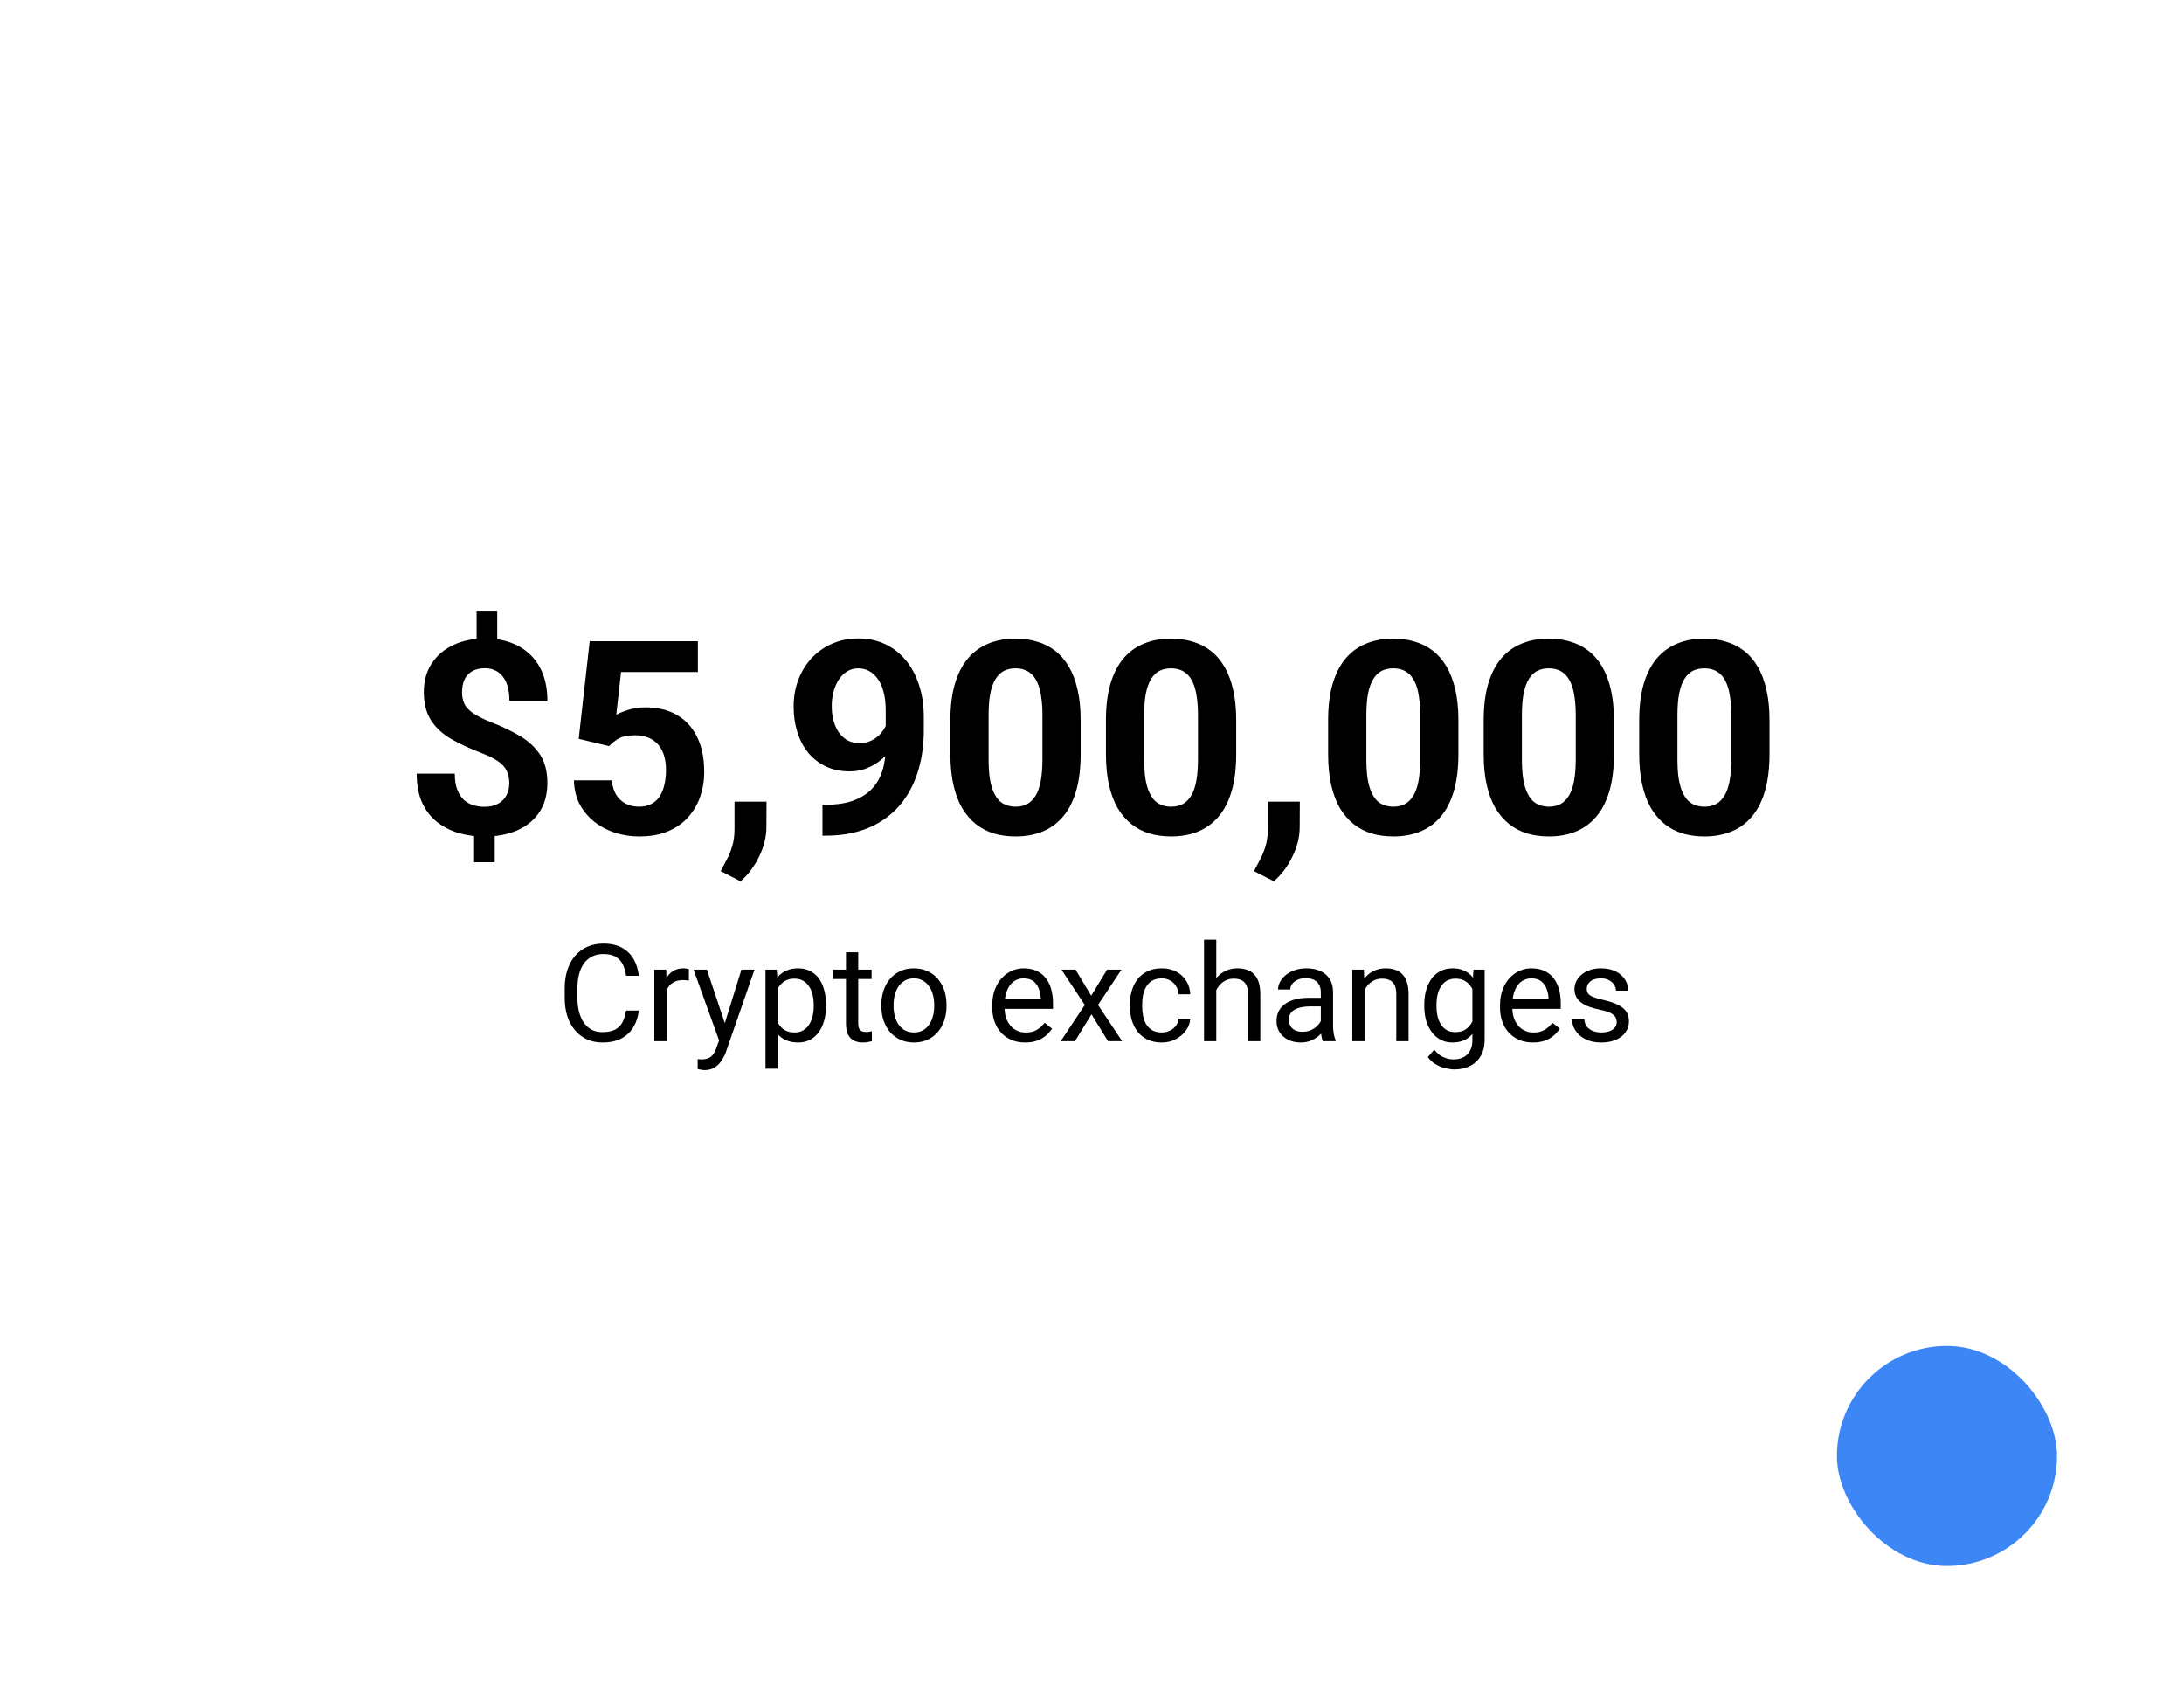 <?xml version="1.0" encoding="UTF-8"?> <svg xmlns="http://www.w3.org/2000/svg" width="258" height="200" viewBox="0 0 258 200" fill="none"><rect width="258" height="200" fill="white"></rect><path d="M58.738 72.141V76.75H56.301V72.141H58.738ZM58.442 97.656V101.859H56.004V97.656H58.442ZM60.16 92.531C60.16 91.938 60.051 91.432 59.832 91.016C59.624 90.599 59.28 90.229 58.801 89.906C58.332 89.583 57.697 89.271 56.895 88.969C55.541 88.448 54.348 87.896 53.317 87.312C52.296 86.719 51.499 85.984 50.926 85.109C50.353 84.224 50.067 83.104 50.067 81.75C50.067 80.458 50.374 79.338 50.988 78.391C51.603 77.443 52.452 76.713 53.535 76.203C54.629 75.682 55.9 75.422 57.348 75.422C58.452 75.422 59.452 75.588 60.348 75.922C61.244 76.245 62.014 76.724 62.66 77.359C63.306 77.984 63.801 78.75 64.145 79.656C64.488 80.562 64.66 81.599 64.66 82.766H60.176C60.176 82.141 60.108 81.588 59.973 81.109C59.837 80.63 59.639 80.229 59.379 79.906C59.129 79.583 58.827 79.344 58.473 79.188C58.119 79.021 57.728 78.938 57.301 78.938C56.666 78.938 56.145 79.062 55.738 79.312C55.332 79.562 55.035 79.901 54.848 80.328C54.671 80.745 54.582 81.224 54.582 81.766C54.582 82.297 54.676 82.76 54.863 83.156C55.061 83.552 55.4 83.917 55.879 84.25C56.358 84.573 57.014 84.906 57.848 85.25C59.202 85.771 60.389 86.333 61.41 86.938C62.431 87.542 63.228 88.281 63.801 89.156C64.374 90.031 64.66 91.146 64.66 92.5C64.66 93.844 64.348 94.99 63.723 95.938C63.098 96.875 62.223 97.594 61.098 98.094C59.973 98.583 58.671 98.828 57.192 98.828C56.233 98.828 55.28 98.703 54.332 98.453C53.384 98.193 52.525 97.776 51.754 97.203C50.983 96.63 50.369 95.87 49.91 94.922C49.452 93.963 49.223 92.787 49.223 91.391H53.723C53.723 92.151 53.822 92.787 54.02 93.297C54.218 93.797 54.478 94.198 54.801 94.5C55.134 94.792 55.509 95 55.926 95.125C56.343 95.25 56.764 95.312 57.192 95.312C57.858 95.312 58.405 95.193 58.832 94.953C59.27 94.713 59.598 94.385 59.817 93.969C60.046 93.542 60.16 93.062 60.16 92.531ZM71.957 88.141L68.363 87.281L69.66 75.75H82.442V79.391H73.363L72.801 84.438C73.103 84.26 73.561 84.073 74.176 83.875C74.79 83.667 75.478 83.562 76.238 83.562C77.343 83.562 78.322 83.734 79.176 84.078C80.03 84.422 80.754 84.922 81.348 85.578C81.952 86.234 82.41 87.037 82.723 87.984C83.035 88.932 83.192 90.005 83.192 91.203C83.192 92.213 83.035 93.177 82.723 94.094C82.41 95 81.936 95.812 81.301 96.531C80.665 97.24 79.869 97.797 78.91 98.203C77.952 98.609 76.817 98.812 75.504 98.812C74.525 98.812 73.577 98.667 72.66 98.375C71.754 98.083 70.936 97.651 70.207 97.078C69.488 96.505 68.91 95.812 68.473 95C68.046 94.177 67.822 93.24 67.801 92.188H72.27C72.332 92.833 72.499 93.391 72.77 93.859C73.051 94.318 73.421 94.672 73.879 94.922C74.337 95.172 74.874 95.297 75.488 95.297C76.061 95.297 76.551 95.188 76.957 94.969C77.363 94.75 77.692 94.448 77.942 94.062C78.192 93.667 78.374 93.208 78.488 92.688C78.613 92.156 78.676 91.583 78.676 90.969C78.676 90.354 78.603 89.797 78.457 89.297C78.311 88.797 78.087 88.365 77.785 88C77.483 87.635 77.098 87.354 76.629 87.156C76.171 86.958 75.634 86.859 75.02 86.859C74.186 86.859 73.54 86.99 73.082 87.25C72.634 87.51 72.259 87.807 71.957 88.141ZM90.551 94.703L90.535 97.719C90.535 98.875 90.244 100.042 89.66 101.219C89.087 102.396 88.358 103.359 87.473 104.109L85.129 102.906C85.389 102.427 85.645 101.948 85.895 101.469C86.145 100.99 86.353 100.464 86.52 99.891C86.686 99.318 86.77 98.667 86.77 97.938V94.703H90.551ZM97.16 95.078H97.457C98.707 95.078 99.78 94.927 100.676 94.625C101.582 94.312 102.327 93.865 102.91 93.281C103.494 92.698 103.926 91.984 104.207 91.141C104.488 90.287 104.629 89.318 104.629 88.234V83.922C104.629 83.099 104.546 82.375 104.379 81.75C104.223 81.125 103.994 80.609 103.692 80.203C103.4 79.787 103.056 79.474 102.66 79.266C102.275 79.057 101.848 78.953 101.379 78.953C100.879 78.953 100.436 79.078 100.051 79.328C99.665 79.568 99.337 79.896 99.067 80.312C98.806 80.729 98.603 81.208 98.457 81.75C98.322 82.281 98.254 82.838 98.254 83.422C98.254 84.005 98.322 84.562 98.457 85.094C98.593 85.615 98.796 86.078 99.067 86.484C99.337 86.88 99.676 87.198 100.082 87.438C100.488 87.667 100.968 87.781 101.52 87.781C102.051 87.781 102.525 87.682 102.942 87.484C103.369 87.276 103.728 87.005 104.02 86.672C104.322 86.338 104.551 85.969 104.707 85.562C104.874 85.156 104.957 84.745 104.957 84.328L106.442 85.141C106.442 85.87 106.285 86.588 105.973 87.297C105.66 88.005 105.223 88.651 104.66 89.234C104.108 89.807 103.468 90.266 102.738 90.609C102.009 90.953 101.228 91.125 100.395 91.125C99.332 91.125 98.389 90.932 97.567 90.547C96.744 90.151 96.046 89.609 95.473 88.922C94.91 88.224 94.483 87.412 94.192 86.484C93.9 85.557 93.754 84.552 93.754 83.469C93.754 82.365 93.931 81.328 94.285 80.359C94.65 79.391 95.165 78.537 95.832 77.797C96.509 77.057 97.317 76.479 98.254 76.062C99.202 75.635 100.254 75.422 101.41 75.422C102.567 75.422 103.619 75.646 104.567 76.094C105.514 76.542 106.327 77.177 107.004 78C107.681 78.812 108.202 79.787 108.567 80.922C108.942 82.057 109.129 83.318 109.129 84.703V86.266C109.129 87.745 108.968 89.12 108.645 90.391C108.332 91.662 107.858 92.812 107.223 93.844C106.598 94.865 105.817 95.74 104.879 96.469C103.952 97.198 102.874 97.755 101.645 98.141C100.416 98.526 99.04 98.719 97.52 98.719H97.16V95.078ZM127.66 85.125V89.062C127.66 90.771 127.478 92.245 127.113 93.484C126.749 94.713 126.223 95.724 125.535 96.516C124.858 97.297 124.051 97.875 123.113 98.25C122.176 98.625 121.134 98.812 119.988 98.812C119.072 98.812 118.218 98.698 117.426 98.469C116.634 98.229 115.921 97.859 115.285 97.359C114.66 96.859 114.119 96.229 113.66 95.469C113.212 94.698 112.869 93.781 112.629 92.719C112.389 91.656 112.27 90.438 112.27 89.062V85.125C112.27 83.417 112.452 81.953 112.817 80.734C113.192 79.505 113.718 78.5 114.395 77.719C115.082 76.938 115.895 76.365 116.832 76C117.77 75.625 118.811 75.438 119.957 75.438C120.874 75.438 121.723 75.557 122.504 75.797C123.296 76.026 124.009 76.385 124.645 76.875C125.28 77.365 125.822 77.995 126.27 78.766C126.718 79.526 127.061 80.438 127.301 81.5C127.541 82.552 127.66 83.76 127.66 85.125ZM123.145 89.656V84.516C123.145 83.693 123.098 82.974 123.004 82.359C122.921 81.745 122.791 81.224 122.613 80.797C122.436 80.359 122.218 80.005 121.957 79.734C121.697 79.463 121.4 79.266 121.067 79.141C120.733 79.016 120.363 78.953 119.957 78.953C119.447 78.953 118.994 79.052 118.598 79.25C118.212 79.448 117.884 79.766 117.613 80.203C117.343 80.63 117.134 81.203 116.988 81.922C116.853 82.63 116.785 83.495 116.785 84.516V89.656C116.785 90.479 116.827 91.203 116.91 91.828C117.004 92.453 117.139 92.99 117.317 93.438C117.504 93.875 117.723 94.234 117.973 94.516C118.233 94.787 118.53 94.984 118.863 95.109C119.207 95.234 119.582 95.297 119.988 95.297C120.488 95.297 120.931 95.198 121.317 95C121.712 94.792 122.046 94.469 122.317 94.031C122.598 93.583 122.806 93 122.942 92.281C123.077 91.562 123.145 90.688 123.145 89.656ZM146.035 85.125V89.062C146.035 90.771 145.853 92.245 145.488 93.484C145.124 94.713 144.598 95.724 143.91 96.516C143.233 97.297 142.426 97.875 141.488 98.25C140.551 98.625 139.509 98.812 138.363 98.812C137.447 98.812 136.593 98.698 135.801 98.469C135.009 98.229 134.296 97.859 133.66 97.359C133.035 96.859 132.494 96.229 132.035 95.469C131.587 94.698 131.244 93.781 131.004 92.719C130.764 91.656 130.645 90.438 130.645 89.062V85.125C130.645 83.417 130.827 81.953 131.192 80.734C131.567 79.505 132.093 78.5 132.77 77.719C133.457 76.938 134.27 76.365 135.207 76C136.145 75.625 137.186 75.438 138.332 75.438C139.249 75.438 140.098 75.557 140.879 75.797C141.671 76.026 142.384 76.385 143.02 76.875C143.655 77.365 144.197 77.995 144.645 78.766C145.093 79.526 145.436 80.438 145.676 81.5C145.916 82.552 146.035 83.76 146.035 85.125ZM141.52 89.656V84.516C141.52 83.693 141.473 82.974 141.379 82.359C141.296 81.745 141.166 81.224 140.988 80.797C140.811 80.359 140.593 80.005 140.332 79.734C140.072 79.463 139.775 79.266 139.442 79.141C139.108 79.016 138.738 78.953 138.332 78.953C137.822 78.953 137.369 79.052 136.973 79.25C136.587 79.448 136.259 79.766 135.988 80.203C135.718 80.63 135.509 81.203 135.363 81.922C135.228 82.63 135.16 83.495 135.16 84.516V89.656C135.16 90.479 135.202 91.203 135.285 91.828C135.379 92.453 135.514 92.99 135.692 93.438C135.879 93.875 136.098 94.234 136.348 94.516C136.608 94.787 136.905 94.984 137.238 95.109C137.582 95.234 137.957 95.297 138.363 95.297C138.863 95.297 139.306 95.198 139.692 95C140.087 94.792 140.421 94.469 140.692 94.031C140.973 93.583 141.181 93 141.317 92.281C141.452 91.562 141.52 90.688 141.52 89.656ZM153.551 94.703L153.535 97.719C153.535 98.875 153.244 100.042 152.66 101.219C152.087 102.396 151.358 103.359 150.473 104.109L148.129 102.906C148.389 102.427 148.645 101.948 148.895 101.469C149.145 100.99 149.353 100.464 149.52 99.891C149.686 99.318 149.77 98.667 149.77 97.938V94.703H153.551ZM172.285 85.125V89.062C172.285 90.771 172.103 92.245 171.738 93.484C171.374 94.713 170.848 95.724 170.16 96.516C169.483 97.297 168.676 97.875 167.738 98.25C166.801 98.625 165.759 98.812 164.613 98.812C163.697 98.812 162.843 98.698 162.051 98.469C161.259 98.229 160.546 97.859 159.91 97.359C159.285 96.859 158.744 96.229 158.285 95.469C157.837 94.698 157.494 93.781 157.254 92.719C157.014 91.656 156.895 90.438 156.895 89.062V85.125C156.895 83.417 157.077 81.953 157.442 80.734C157.817 79.505 158.343 78.5 159.02 77.719C159.707 76.938 160.52 76.365 161.457 76C162.395 75.625 163.436 75.438 164.582 75.438C165.499 75.438 166.348 75.557 167.129 75.797C167.921 76.026 168.634 76.385 169.27 76.875C169.905 77.365 170.447 77.995 170.895 78.766C171.343 79.526 171.686 80.438 171.926 81.5C172.166 82.552 172.285 83.76 172.285 85.125ZM167.77 89.656V84.516C167.77 83.693 167.723 82.974 167.629 82.359C167.546 81.745 167.416 81.224 167.238 80.797C167.061 80.359 166.843 80.005 166.582 79.734C166.322 79.463 166.025 79.266 165.692 79.141C165.358 79.016 164.988 78.953 164.582 78.953C164.072 78.953 163.619 79.052 163.223 79.25C162.837 79.448 162.509 79.766 162.238 80.203C161.968 80.63 161.759 81.203 161.613 81.922C161.478 82.63 161.41 83.495 161.41 84.516V89.656C161.41 90.479 161.452 91.203 161.535 91.828C161.629 92.453 161.764 92.99 161.942 93.438C162.129 93.875 162.348 94.234 162.598 94.516C162.858 94.787 163.155 94.984 163.488 95.109C163.832 95.234 164.207 95.297 164.613 95.297C165.113 95.297 165.556 95.198 165.942 95C166.337 94.792 166.671 94.469 166.942 94.031C167.223 93.583 167.431 93 167.567 92.281C167.702 91.562 167.77 90.688 167.77 89.656ZM190.66 85.125V89.062C190.66 90.771 190.478 92.245 190.113 93.484C189.749 94.713 189.223 95.724 188.535 96.516C187.858 97.297 187.051 97.875 186.113 98.25C185.176 98.625 184.134 98.812 182.988 98.812C182.072 98.812 181.218 98.698 180.426 98.469C179.634 98.229 178.921 97.859 178.285 97.359C177.66 96.859 177.119 96.229 176.66 95.469C176.212 94.698 175.869 93.781 175.629 92.719C175.389 91.656 175.27 90.438 175.27 89.062V85.125C175.27 83.417 175.452 81.953 175.817 80.734C176.192 79.505 176.718 78.5 177.395 77.719C178.082 76.938 178.895 76.365 179.832 76C180.77 75.625 181.811 75.438 182.957 75.438C183.874 75.438 184.723 75.557 185.504 75.797C186.296 76.026 187.009 76.385 187.645 76.875C188.28 77.365 188.822 77.995 189.27 78.766C189.718 79.526 190.061 80.438 190.301 81.5C190.541 82.552 190.66 83.76 190.66 85.125ZM186.145 89.656V84.516C186.145 83.693 186.098 82.974 186.004 82.359C185.921 81.745 185.791 81.224 185.613 80.797C185.436 80.359 185.218 80.005 184.957 79.734C184.697 79.463 184.4 79.266 184.067 79.141C183.733 79.016 183.363 78.953 182.957 78.953C182.447 78.953 181.994 79.052 181.598 79.25C181.212 79.448 180.884 79.766 180.613 80.203C180.343 80.63 180.134 81.203 179.988 81.922C179.853 82.63 179.785 83.495 179.785 84.516V89.656C179.785 90.479 179.827 91.203 179.91 91.828C180.004 92.453 180.139 92.99 180.317 93.438C180.504 93.875 180.723 94.234 180.973 94.516C181.233 94.787 181.53 94.984 181.863 95.109C182.207 95.234 182.582 95.297 182.988 95.297C183.488 95.297 183.931 95.198 184.317 95C184.712 94.792 185.046 94.469 185.317 94.031C185.598 93.583 185.806 93 185.942 92.281C186.077 91.562 186.145 90.688 186.145 89.656ZM209.035 85.125V89.062C209.035 90.771 208.853 92.245 208.488 93.484C208.124 94.713 207.598 95.724 206.91 96.516C206.233 97.297 205.426 97.875 204.488 98.25C203.551 98.625 202.509 98.812 201.363 98.812C200.447 98.812 199.593 98.698 198.801 98.469C198.009 98.229 197.296 97.859 196.66 97.359C196.035 96.859 195.494 96.229 195.035 95.469C194.587 94.698 194.244 93.781 194.004 92.719C193.764 91.656 193.645 90.438 193.645 89.062V85.125C193.645 83.417 193.827 81.953 194.192 80.734C194.567 79.505 195.093 78.5 195.77 77.719C196.457 76.938 197.27 76.365 198.207 76C199.145 75.625 200.186 75.438 201.332 75.438C202.249 75.438 203.098 75.557 203.879 75.797C204.671 76.026 205.384 76.385 206.02 76.875C206.655 77.365 207.197 77.995 207.645 78.766C208.093 79.526 208.436 80.438 208.676 81.5C208.916 82.552 209.035 83.76 209.035 85.125ZM204.52 89.656V84.516C204.52 83.693 204.473 82.974 204.379 82.359C204.296 81.745 204.166 81.224 203.988 80.797C203.811 80.359 203.593 80.005 203.332 79.734C203.072 79.463 202.775 79.266 202.442 79.141C202.108 79.016 201.738 78.953 201.332 78.953C200.822 78.953 200.369 79.052 199.973 79.25C199.587 79.448 199.259 79.766 198.988 80.203C198.718 80.63 198.509 81.203 198.363 81.922C198.228 82.63 198.16 83.495 198.16 84.516V89.656C198.16 90.479 198.202 91.203 198.285 91.828C198.379 92.453 198.514 92.99 198.692 93.438C198.879 93.875 199.098 94.234 199.348 94.516C199.608 94.787 199.905 94.984 200.238 95.109C200.582 95.234 200.957 95.297 201.363 95.297C201.863 95.297 202.306 95.198 202.692 95C203.087 94.792 203.421 94.469 203.692 94.031C203.973 93.583 204.181 93 204.317 92.281C204.452 91.562 204.52 90.688 204.52 89.656Z" fill="black"></path><path d="M73.961 119.383H75.461C75.383 120.102 75.177 120.745 74.844 121.312C74.51 121.88 74.039 122.331 73.43 122.664C72.82 122.992 72.06 123.156 71.148 123.156C70.482 123.156 69.875 123.031 69.328 122.781C68.787 122.531 68.32 122.177 67.93 121.719C67.539 121.255 67.237 120.701 67.023 120.055C66.815 119.404 66.711 118.68 66.711 117.883V116.75C66.711 115.953 66.815 115.232 67.023 114.586C67.237 113.935 67.542 113.378 67.938 112.914C68.338 112.451 68.82 112.094 69.383 111.844C69.945 111.594 70.578 111.469 71.281 111.469C72.141 111.469 72.867 111.63 73.461 111.953C74.055 112.276 74.516 112.724 74.844 113.297C75.177 113.865 75.383 114.523 75.461 115.273H73.961C73.888 114.742 73.753 114.286 73.555 113.906C73.357 113.521 73.076 113.224 72.711 113.016C72.346 112.807 71.87 112.703 71.281 112.703C70.776 112.703 70.331 112.799 69.945 112.992C69.565 113.185 69.245 113.458 68.984 113.812C68.729 114.167 68.537 114.591 68.406 115.086C68.276 115.581 68.211 116.13 68.211 116.734V117.883C68.211 118.44 68.268 118.964 68.383 119.453C68.503 119.943 68.682 120.372 68.922 120.742C69.162 121.112 69.466 121.404 69.836 121.617C70.206 121.826 70.643 121.93 71.148 121.93C71.789 121.93 72.299 121.828 72.68 121.625C73.06 121.422 73.346 121.13 73.539 120.75C73.737 120.37 73.878 119.914 73.961 119.383ZM78.742 115.875V123H77.297V114.547H78.703L78.742 115.875ZM81.383 114.5L81.375 115.844C81.255 115.818 81.141 115.802 81.031 115.797C80.927 115.786 80.807 115.781 80.672 115.781C80.338 115.781 80.044 115.833 79.789 115.938C79.534 116.042 79.318 116.188 79.141 116.375C78.963 116.562 78.823 116.786 78.719 117.047C78.62 117.302 78.555 117.583 78.523 117.891L78.117 118.125C78.117 117.615 78.167 117.135 78.266 116.688C78.37 116.24 78.529 115.844 78.742 115.5C78.956 115.151 79.227 114.88 79.555 114.688C79.888 114.49 80.284 114.391 80.742 114.391C80.846 114.391 80.966 114.404 81.102 114.43C81.237 114.451 81.331 114.474 81.383 114.5ZM85.234 122.125L87.586 114.547H89.133L85.742 124.305C85.664 124.513 85.56 124.737 85.43 124.977C85.305 125.221 85.143 125.453 84.945 125.672C84.747 125.891 84.508 126.068 84.227 126.203C83.951 126.344 83.62 126.414 83.234 126.414C83.12 126.414 82.974 126.398 82.797 126.367C82.62 126.336 82.495 126.31 82.422 126.289L82.414 125.117C82.456 125.122 82.521 125.128 82.609 125.133C82.703 125.143 82.768 125.148 82.805 125.148C83.133 125.148 83.412 125.104 83.641 125.016C83.87 124.932 84.062 124.789 84.219 124.586C84.38 124.388 84.518 124.115 84.633 123.766L85.234 122.125ZM83.508 114.547L85.703 121.109L86.078 122.633L85.039 123.164L81.93 114.547H83.508ZM91.883 116.172V126.25H90.43V114.547H91.758L91.883 116.172ZM97.578 118.703V118.867C97.578 119.482 97.505 120.052 97.359 120.578C97.213 121.099 97 121.552 96.719 121.938C96.443 122.323 96.102 122.622 95.695 122.836C95.289 123.049 94.823 123.156 94.297 123.156C93.76 123.156 93.287 123.068 92.875 122.891C92.463 122.714 92.115 122.456 91.828 122.117C91.542 121.779 91.312 121.372 91.141 120.898C90.974 120.424 90.859 119.891 90.797 119.297V118.422C90.859 117.797 90.977 117.237 91.148 116.742C91.32 116.247 91.547 115.826 91.828 115.477C92.115 115.122 92.461 114.854 92.867 114.672C93.273 114.484 93.742 114.391 94.273 114.391C94.805 114.391 95.276 114.495 95.688 114.703C96.099 114.906 96.445 115.198 96.727 115.578C97.008 115.958 97.219 116.414 97.359 116.945C97.505 117.471 97.578 118.057 97.578 118.703ZM96.125 118.867V118.703C96.125 118.281 96.081 117.885 95.992 117.516C95.904 117.141 95.766 116.812 95.578 116.531C95.396 116.245 95.162 116.021 94.875 115.859C94.588 115.693 94.247 115.609 93.852 115.609C93.487 115.609 93.169 115.672 92.898 115.797C92.633 115.922 92.406 116.091 92.219 116.305C92.031 116.513 91.878 116.753 91.758 117.023C91.643 117.289 91.557 117.565 91.5 117.852V119.875C91.604 120.24 91.75 120.583 91.938 120.906C92.125 121.224 92.375 121.482 92.688 121.68C93 121.872 93.393 121.969 93.867 121.969C94.258 121.969 94.594 121.888 94.875 121.727C95.162 121.56 95.396 121.333 95.578 121.047C95.766 120.76 95.904 120.432 95.992 120.062C96.081 119.688 96.125 119.289 96.125 118.867ZM102.961 114.547V115.656H98.391V114.547H102.961ZM99.938 112.492H101.383V120.906C101.383 121.193 101.427 121.409 101.516 121.555C101.604 121.701 101.719 121.797 101.859 121.844C102 121.891 102.151 121.914 102.312 121.914C102.432 121.914 102.557 121.904 102.688 121.883C102.823 121.857 102.924 121.836 102.992 121.82L103 123C102.885 123.036 102.734 123.07 102.547 123.102C102.365 123.138 102.143 123.156 101.883 123.156C101.529 123.156 101.203 123.086 100.906 122.945C100.609 122.805 100.372 122.57 100.195 122.242C100.023 121.909 99.938 121.461 99.938 120.898V112.492ZM104.117 118.867V118.688C104.117 118.078 104.206 117.513 104.383 116.992C104.56 116.466 104.815 116.01 105.148 115.625C105.482 115.234 105.885 114.932 106.359 114.719C106.833 114.5 107.365 114.391 107.953 114.391C108.547 114.391 109.081 114.5 109.555 114.719C110.034 114.932 110.44 115.234 110.773 115.625C111.112 116.01 111.37 116.466 111.547 116.992C111.724 117.513 111.812 118.078 111.812 118.688V118.867C111.812 119.477 111.724 120.042 111.547 120.562C111.37 121.083 111.112 121.539 110.773 121.93C110.44 122.315 110.036 122.617 109.562 122.836C109.094 123.049 108.562 123.156 107.969 123.156C107.375 123.156 106.841 123.049 106.367 122.836C105.893 122.617 105.487 122.315 105.148 121.93C104.815 121.539 104.56 121.083 104.383 120.562C104.206 120.042 104.117 119.477 104.117 118.867ZM105.562 118.688V118.867C105.562 119.289 105.612 119.688 105.711 120.062C105.81 120.432 105.958 120.76 106.156 121.047C106.359 121.333 106.612 121.56 106.914 121.727C107.216 121.888 107.568 121.969 107.969 121.969C108.365 121.969 108.711 121.888 109.008 121.727C109.31 121.56 109.56 121.333 109.758 121.047C109.956 120.76 110.104 120.432 110.203 120.062C110.307 119.688 110.359 119.289 110.359 118.867V118.688C110.359 118.271 110.307 117.878 110.203 117.508C110.104 117.133 109.953 116.802 109.75 116.516C109.552 116.224 109.302 115.995 109 115.828C108.703 115.661 108.354 115.578 107.953 115.578C107.557 115.578 107.208 115.661 106.906 115.828C106.609 115.995 106.359 116.224 106.156 116.516C105.958 116.802 105.81 117.133 105.711 117.508C105.612 117.878 105.562 118.271 105.562 118.688ZM121.102 123.156C120.513 123.156 119.979 123.057 119.5 122.859C119.026 122.656 118.617 122.372 118.273 122.008C117.935 121.643 117.674 121.211 117.492 120.711C117.31 120.211 117.219 119.664 117.219 119.07V118.742C117.219 118.055 117.32 117.443 117.523 116.906C117.727 116.365 118.003 115.906 118.352 115.531C118.701 115.156 119.096 114.872 119.539 114.68C119.982 114.487 120.44 114.391 120.914 114.391C121.518 114.391 122.039 114.495 122.477 114.703C122.919 114.911 123.281 115.203 123.562 115.578C123.844 115.948 124.052 116.385 124.188 116.891C124.323 117.391 124.391 117.938 124.391 118.531V119.18H118.078V118H122.945V117.891C122.924 117.516 122.846 117.151 122.711 116.797C122.581 116.443 122.372 116.151 122.086 115.922C121.799 115.693 121.409 115.578 120.914 115.578C120.586 115.578 120.284 115.648 120.008 115.789C119.732 115.924 119.495 116.128 119.297 116.398C119.099 116.669 118.945 117 118.836 117.391C118.727 117.781 118.672 118.232 118.672 118.742V119.07C118.672 119.471 118.727 119.849 118.836 120.203C118.951 120.552 119.115 120.859 119.328 121.125C119.547 121.391 119.81 121.599 120.117 121.75C120.43 121.901 120.784 121.977 121.18 121.977C121.69 121.977 122.122 121.872 122.477 121.664C122.831 121.456 123.141 121.177 123.406 120.828L124.281 121.523C124.099 121.799 123.867 122.062 123.586 122.312C123.305 122.562 122.958 122.766 122.547 122.922C122.141 123.078 121.659 123.156 121.102 123.156ZM127.055 114.547L128.906 117.625L130.781 114.547H132.477L129.711 118.719L132.562 123H130.891L128.938 119.828L126.984 123H125.305L128.148 118.719L125.391 114.547H127.055ZM137.242 121.969C137.586 121.969 137.904 121.898 138.195 121.758C138.487 121.617 138.727 121.424 138.914 121.18C139.102 120.93 139.208 120.646 139.234 120.328H140.609C140.583 120.828 140.414 121.294 140.102 121.727C139.794 122.154 139.391 122.5 138.891 122.766C138.391 123.026 137.841 123.156 137.242 123.156C136.607 123.156 136.052 123.044 135.578 122.82C135.109 122.596 134.719 122.289 134.406 121.898C134.099 121.508 133.867 121.06 133.711 120.555C133.56 120.044 133.484 119.505 133.484 118.938V118.609C133.484 118.042 133.56 117.505 133.711 117C133.867 116.49 134.099 116.039 134.406 115.648C134.719 115.258 135.109 114.951 135.578 114.727C136.052 114.503 136.607 114.391 137.242 114.391C137.904 114.391 138.482 114.526 138.977 114.797C139.471 115.062 139.859 115.427 140.141 115.891C140.427 116.349 140.583 116.87 140.609 117.453H139.234C139.208 117.104 139.109 116.789 138.938 116.508C138.771 116.227 138.542 116.003 138.25 115.836C137.964 115.664 137.628 115.578 137.242 115.578C136.799 115.578 136.427 115.667 136.125 115.844C135.828 116.016 135.591 116.25 135.414 116.547C135.242 116.839 135.117 117.164 135.039 117.523C134.966 117.878 134.93 118.24 134.93 118.609V118.938C134.93 119.307 134.966 119.672 135.039 120.031C135.112 120.391 135.234 120.716 135.406 121.008C135.583 121.299 135.82 121.534 136.117 121.711C136.419 121.883 136.794 121.969 137.242 121.969ZM143.68 111V123H142.234V111H143.68ZM143.336 118.453L142.734 118.43C142.74 117.852 142.826 117.318 142.992 116.828C143.159 116.333 143.393 115.904 143.695 115.539C143.997 115.174 144.357 114.893 144.773 114.695C145.195 114.492 145.661 114.391 146.172 114.391C146.589 114.391 146.964 114.448 147.297 114.562C147.63 114.672 147.914 114.849 148.148 115.094C148.388 115.339 148.57 115.656 148.695 116.047C148.82 116.432 148.883 116.904 148.883 117.461V123H147.43V117.445C147.43 117.003 147.365 116.648 147.234 116.383C147.104 116.112 146.914 115.917 146.664 115.797C146.414 115.672 146.107 115.609 145.742 115.609C145.383 115.609 145.055 115.685 144.758 115.836C144.466 115.987 144.214 116.195 144 116.461C143.792 116.727 143.628 117.031 143.508 117.375C143.393 117.714 143.336 118.073 143.336 118.453ZM156.031 121.555V117.203C156.031 116.87 155.964 116.581 155.828 116.336C155.698 116.086 155.5 115.893 155.234 115.758C154.969 115.622 154.641 115.555 154.25 115.555C153.885 115.555 153.565 115.617 153.289 115.742C153.018 115.867 152.805 116.031 152.648 116.234C152.497 116.438 152.422 116.656 152.422 116.891H150.977C150.977 116.589 151.055 116.289 151.211 115.992C151.367 115.695 151.591 115.427 151.883 115.188C152.18 114.943 152.534 114.75 152.945 114.609C153.362 114.464 153.826 114.391 154.336 114.391C154.951 114.391 155.492 114.495 155.961 114.703C156.435 114.911 156.805 115.227 157.07 115.648C157.341 116.065 157.477 116.589 157.477 117.219V121.156C157.477 121.438 157.5 121.737 157.547 122.055C157.599 122.372 157.674 122.646 157.773 122.875V123H156.266C156.193 122.833 156.135 122.612 156.094 122.336C156.052 122.055 156.031 121.794 156.031 121.555ZM156.281 117.875L156.297 118.891H154.836C154.424 118.891 154.057 118.924 153.734 118.992C153.411 119.055 153.141 119.151 152.922 119.281C152.703 119.411 152.536 119.576 152.422 119.773C152.307 119.966 152.25 120.193 152.25 120.453C152.25 120.719 152.31 120.961 152.43 121.18C152.549 121.398 152.729 121.573 152.969 121.703C153.214 121.828 153.513 121.891 153.867 121.891C154.31 121.891 154.701 121.797 155.039 121.609C155.378 121.422 155.646 121.193 155.844 120.922C156.047 120.651 156.156 120.388 156.172 120.133L156.789 120.828C156.753 121.047 156.654 121.289 156.492 121.555C156.331 121.82 156.115 122.076 155.844 122.32C155.578 122.56 155.26 122.76 154.891 122.922C154.526 123.078 154.115 123.156 153.656 123.156C153.083 123.156 152.581 123.044 152.148 122.82C151.721 122.596 151.388 122.297 151.148 121.922C150.914 121.542 150.797 121.117 150.797 120.648C150.797 120.195 150.885 119.797 151.062 119.453C151.24 119.104 151.495 118.815 151.828 118.586C152.161 118.352 152.562 118.174 153.031 118.055C153.5 117.935 154.023 117.875 154.602 117.875H156.281ZM161.195 116.352V123H159.75V114.547H161.117L161.195 116.352ZM160.852 118.453L160.25 118.43C160.255 117.852 160.341 117.318 160.508 116.828C160.674 116.333 160.909 115.904 161.211 115.539C161.513 115.174 161.872 114.893 162.289 114.695C162.711 114.492 163.177 114.391 163.688 114.391C164.104 114.391 164.479 114.448 164.812 114.562C165.146 114.672 165.43 114.849 165.664 115.094C165.904 115.339 166.086 115.656 166.211 116.047C166.336 116.432 166.398 116.904 166.398 117.461V123H164.945V117.445C164.945 117.003 164.88 116.648 164.75 116.383C164.62 116.112 164.43 115.917 164.18 115.797C163.93 115.672 163.622 115.609 163.258 115.609C162.898 115.609 162.57 115.685 162.273 115.836C161.982 115.987 161.729 116.195 161.516 116.461C161.307 116.727 161.143 117.031 161.023 117.375C160.909 117.714 160.852 118.073 160.852 118.453ZM174.07 114.547H175.383V122.82C175.383 123.565 175.232 124.201 174.93 124.727C174.628 125.253 174.206 125.651 173.664 125.922C173.128 126.198 172.508 126.336 171.805 126.336C171.513 126.336 171.169 126.289 170.773 126.195C170.383 126.107 169.997 125.953 169.617 125.734C169.242 125.521 168.927 125.232 168.672 124.867L169.43 124.008C169.784 124.435 170.154 124.732 170.539 124.898C170.93 125.065 171.315 125.148 171.695 125.148C172.154 125.148 172.549 125.062 172.883 124.891C173.216 124.719 173.474 124.464 173.656 124.125C173.844 123.792 173.938 123.38 173.938 122.891V116.406L174.07 114.547ZM168.25 118.867V118.703C168.25 118.057 168.326 117.471 168.477 116.945C168.633 116.414 168.854 115.958 169.141 115.578C169.432 115.198 169.784 114.906 170.195 114.703C170.607 114.495 171.07 114.391 171.586 114.391C172.117 114.391 172.581 114.484 172.977 114.672C173.378 114.854 173.716 115.122 173.992 115.477C174.273 115.826 174.495 116.247 174.656 116.742C174.818 117.237 174.93 117.797 174.992 118.422V119.141C174.935 119.76 174.823 120.318 174.656 120.812C174.495 121.307 174.273 121.729 173.992 122.078C173.716 122.427 173.378 122.695 172.977 122.883C172.576 123.065 172.107 123.156 171.57 123.156C171.065 123.156 170.607 123.049 170.195 122.836C169.789 122.622 169.44 122.323 169.148 121.938C168.857 121.552 168.633 121.099 168.477 120.578C168.326 120.052 168.25 119.482 168.25 118.867ZM169.695 118.703V118.867C169.695 119.289 169.737 119.685 169.82 120.055C169.909 120.424 170.042 120.75 170.219 121.031C170.401 121.312 170.633 121.534 170.914 121.695C171.195 121.852 171.531 121.93 171.922 121.93C172.401 121.93 172.797 121.828 173.109 121.625C173.422 121.422 173.669 121.154 173.852 120.82C174.039 120.487 174.185 120.125 174.289 119.734V117.852C174.232 117.565 174.143 117.289 174.023 117.023C173.909 116.753 173.758 116.513 173.57 116.305C173.388 116.091 173.161 115.922 172.891 115.797C172.62 115.672 172.302 115.609 171.938 115.609C171.542 115.609 171.201 115.693 170.914 115.859C170.633 116.021 170.401 116.245 170.219 116.531C170.042 116.812 169.909 117.141 169.82 117.516C169.737 117.885 169.695 118.281 169.695 118.703ZM181.086 123.156C180.497 123.156 179.964 123.057 179.484 122.859C179.01 122.656 178.602 122.372 178.258 122.008C177.919 121.643 177.659 121.211 177.477 120.711C177.294 120.211 177.203 119.664 177.203 119.07V118.742C177.203 118.055 177.305 117.443 177.508 116.906C177.711 116.365 177.987 115.906 178.336 115.531C178.685 115.156 179.081 114.872 179.523 114.68C179.966 114.487 180.424 114.391 180.898 114.391C181.503 114.391 182.023 114.495 182.461 114.703C182.904 114.911 183.266 115.203 183.547 115.578C183.828 115.948 184.036 116.385 184.172 116.891C184.307 117.391 184.375 117.938 184.375 118.531V119.18H178.062V118H182.93V117.891C182.909 117.516 182.831 117.151 182.695 116.797C182.565 116.443 182.357 116.151 182.07 115.922C181.784 115.693 181.393 115.578 180.898 115.578C180.57 115.578 180.268 115.648 179.992 115.789C179.716 115.924 179.479 116.128 179.281 116.398C179.083 116.669 178.93 117 178.82 117.391C178.711 117.781 178.656 118.232 178.656 118.742V119.07C178.656 119.471 178.711 119.849 178.82 120.203C178.935 120.552 179.099 120.859 179.312 121.125C179.531 121.391 179.794 121.599 180.102 121.75C180.414 121.901 180.768 121.977 181.164 121.977C181.674 121.977 182.107 121.872 182.461 121.664C182.815 121.456 183.125 121.177 183.391 120.828L184.266 121.523C184.083 121.799 183.852 122.062 183.57 122.312C183.289 122.562 182.943 122.766 182.531 122.922C182.125 123.078 181.643 123.156 181.086 123.156ZM190.984 120.758C190.984 120.549 190.938 120.357 190.844 120.18C190.755 119.997 190.57 119.833 190.289 119.688C190.013 119.536 189.596 119.406 189.039 119.297C188.57 119.198 188.146 119.081 187.766 118.945C187.391 118.81 187.07 118.646 186.805 118.453C186.544 118.26 186.344 118.034 186.203 117.773C186.062 117.513 185.992 117.208 185.992 116.859C185.992 116.526 186.065 116.211 186.211 115.914C186.362 115.617 186.573 115.354 186.844 115.125C187.12 114.896 187.451 114.716 187.836 114.586C188.221 114.456 188.651 114.391 189.125 114.391C189.802 114.391 190.38 114.51 190.859 114.75C191.339 114.99 191.706 115.31 191.961 115.711C192.216 116.107 192.344 116.547 192.344 117.031H190.898C190.898 116.797 190.828 116.57 190.688 116.352C190.552 116.128 190.352 115.943 190.086 115.797C189.826 115.651 189.505 115.578 189.125 115.578C188.724 115.578 188.398 115.641 188.148 115.766C187.904 115.885 187.724 116.039 187.609 116.227C187.5 116.414 187.445 116.612 187.445 116.82C187.445 116.977 187.471 117.117 187.523 117.242C187.581 117.362 187.68 117.474 187.82 117.578C187.961 117.677 188.159 117.771 188.414 117.859C188.669 117.948 188.995 118.036 189.391 118.125C190.083 118.281 190.654 118.469 191.102 118.688C191.549 118.906 191.883 119.174 192.102 119.492C192.32 119.81 192.43 120.195 192.43 120.648C192.43 121.018 192.352 121.357 192.195 121.664C192.044 121.971 191.823 122.237 191.531 122.461C191.245 122.68 190.901 122.852 190.5 122.977C190.104 123.096 189.659 123.156 189.164 123.156C188.419 123.156 187.789 123.023 187.273 122.758C186.758 122.492 186.367 122.148 186.102 121.727C185.836 121.305 185.703 120.859 185.703 120.391H187.156C187.177 120.786 187.292 121.102 187.5 121.336C187.708 121.565 187.964 121.729 188.266 121.828C188.568 121.922 188.867 121.969 189.164 121.969C189.56 121.969 189.891 121.917 190.156 121.812C190.427 121.708 190.633 121.565 190.773 121.383C190.914 121.201 190.984 120.992 190.984 120.758Z" fill="black"></path><rect x="217" y="159" width="26" height="26" rx="13" fill="#3C86F6"></rect></svg> 